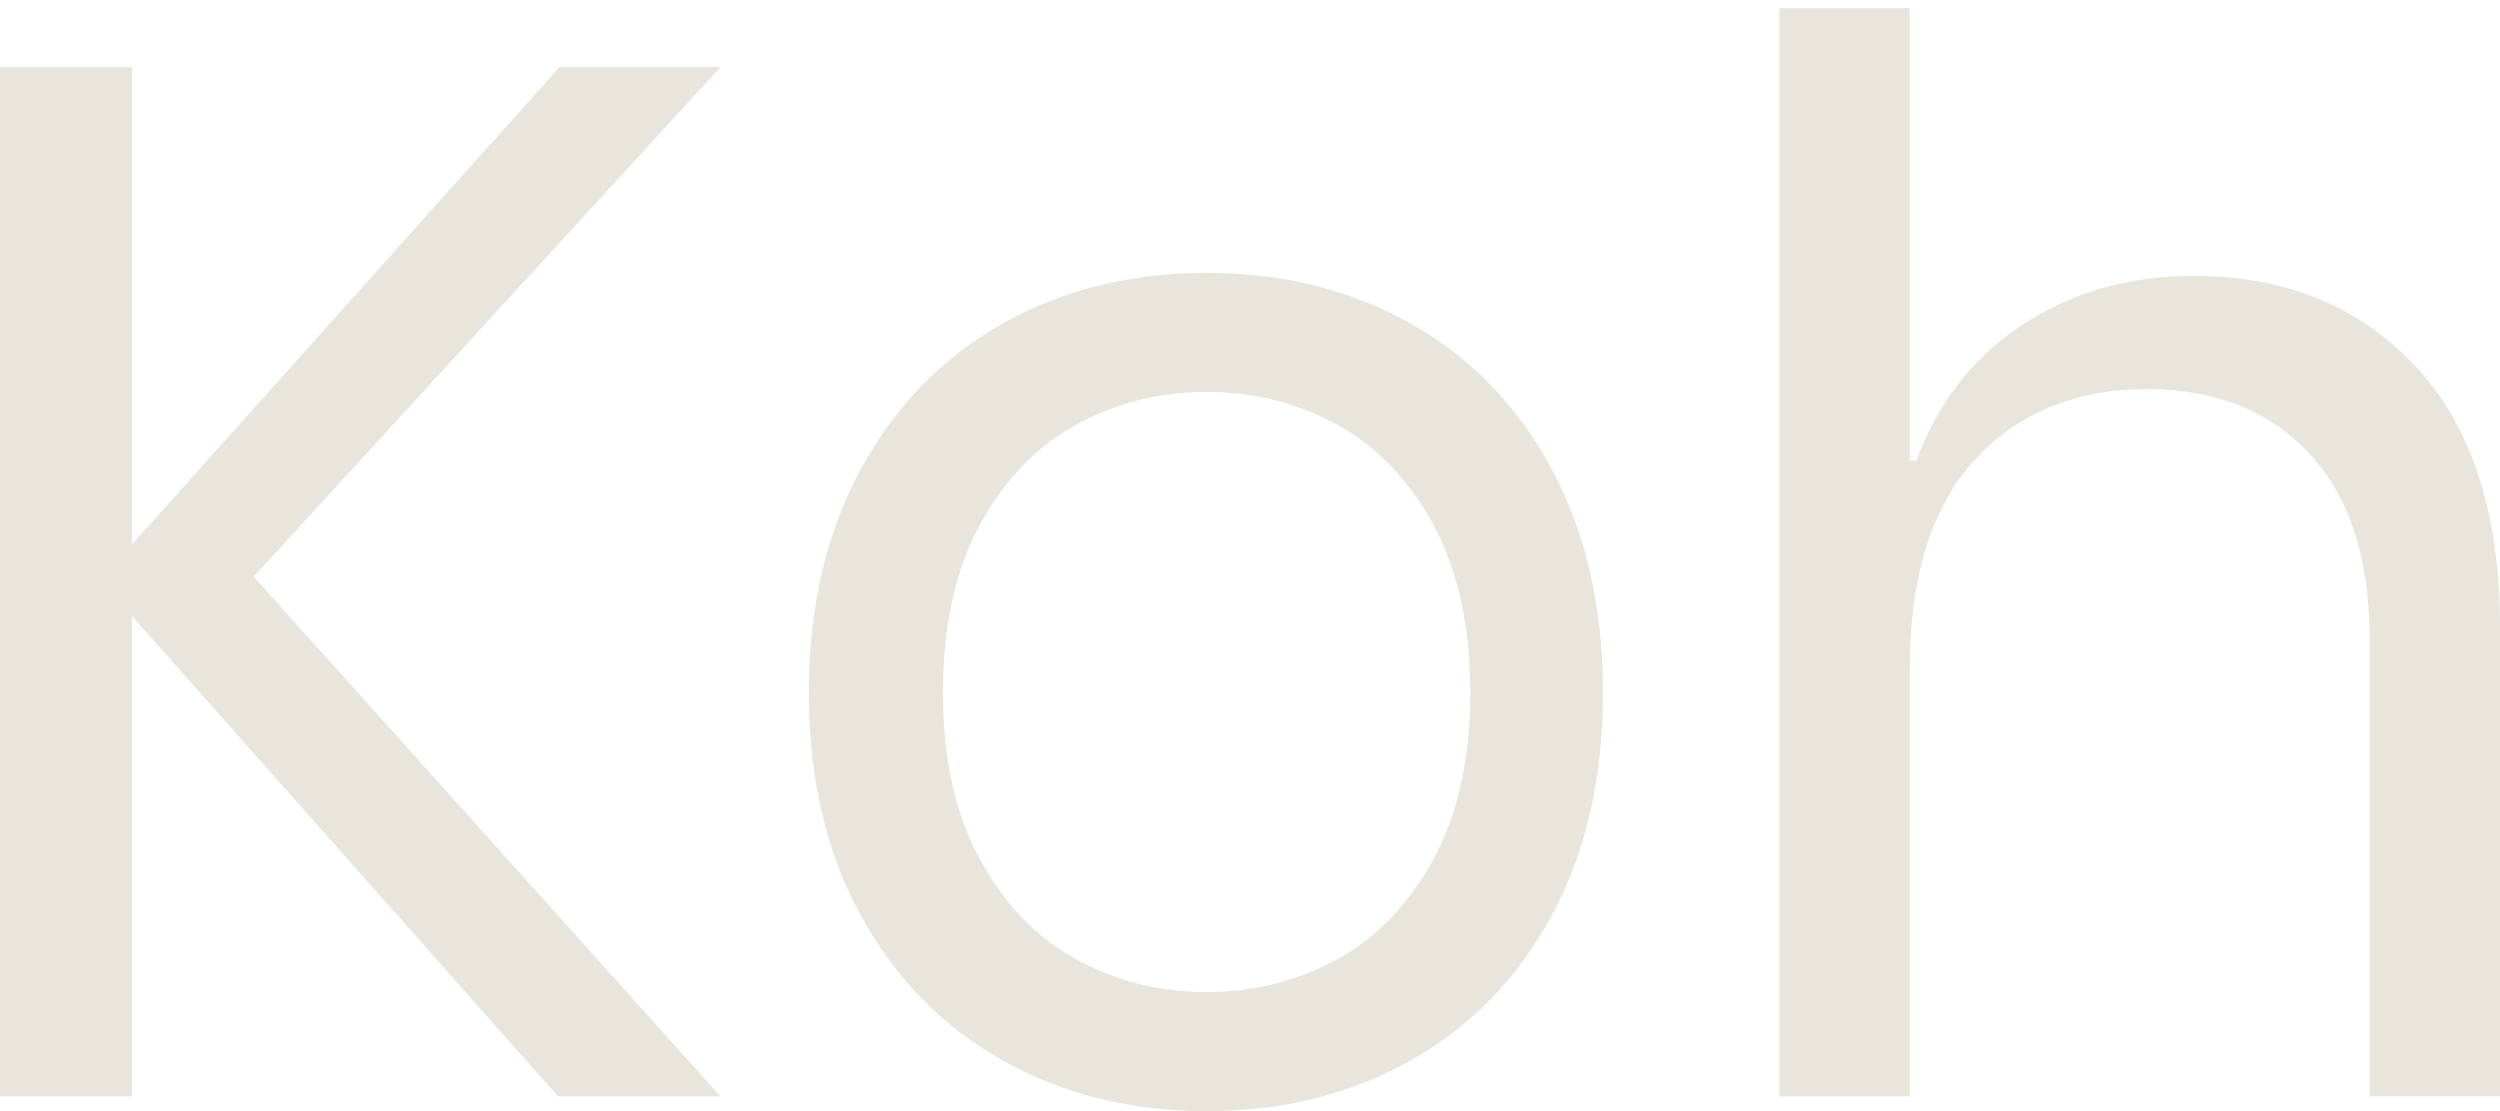 <?xml version="1.0" encoding="UTF-8"?> <svg xmlns="http://www.w3.org/2000/svg" width="108" height="48" viewBox="0 0 108 48" fill="none"><path d="M28.857 3.894L10.523 23.909H8.716L10.214 25.577L28.883 46.365H24.56L6.447 25.947L5.662 25.062L6.443 24.189L24.622 3.894H28.857ZM4.699 26.61V46.365H1V3.894H4.699V23.522V23.976V26.137V26.61Z" fill="#E7E5DC" stroke="#E7E5DC" stroke-width="2"></path><path d="M66.158 20.751L66.158 20.751C67.542 23.327 68.247 26.375 68.247 29.928C68.247 33.479 67.537 36.517 66.159 39.068C64.77 41.632 62.869 43.582 60.448 44.942C58.019 46.307 55.254 47 52.127 47C49 47 46.235 46.307 43.806 44.942C41.382 43.581 39.467 41.629 38.059 39.063C36.66 36.513 35.941 33.477 35.941 29.928C35.941 26.378 36.66 23.332 38.061 20.756C39.47 18.17 41.385 16.206 43.806 14.846C46.235 13.481 49 12.788 52.127 12.788C55.254 12.788 58.019 13.481 60.448 14.846C62.868 16.206 64.772 18.168 66.158 20.751ZM46.015 17.468L46.013 17.469C44.103 18.517 42.581 20.115 41.444 22.212C40.287 24.347 39.736 26.933 39.736 29.928C39.736 32.927 40.289 35.445 41.444 37.576C42.581 39.673 44.103 41.271 46.013 42.319C47.888 43.347 49.934 43.856 52.127 43.856C54.32 43.856 56.365 43.347 58.24 42.319C60.151 41.271 61.672 39.673 62.81 37.576C63.966 35.444 64.517 32.878 64.517 29.928C64.517 26.982 63.967 24.353 62.81 22.213L62.81 22.212C61.672 20.115 60.151 18.517 58.24 17.469C56.365 16.441 54.32 15.932 52.127 15.932C49.932 15.932 47.888 16.446 46.015 17.468Z" fill="#E7E5DC" stroke="#E7E5DC" stroke-width="2"></path><path d="M81.502 28.879V46.365H77.871V1.353H81.502V20.746L83.256 21.009C82.062 23.112 81.502 25.76 81.502 28.879ZM83.716 20.272C84.552 18.006 85.877 16.272 87.681 15.027L87.682 15.027C89.706 13.627 92.054 12.918 94.755 12.918C98.474 12.918 101.393 14.128 103.617 16.506L103.791 16.692C105.884 19.046 107 22.464 107 27.094V46.36H103.369V27.606C103.369 23.976 102.461 21.028 100.5 18.92C98.545 16.816 95.908 15.808 92.712 15.808C89.504 15.808 86.616 16.924 84.545 19.219C84.246 19.55 83.97 19.901 83.716 20.272Z" fill="#E7E5DC" stroke="#E7E5DC" stroke-width="2"></path></svg> 